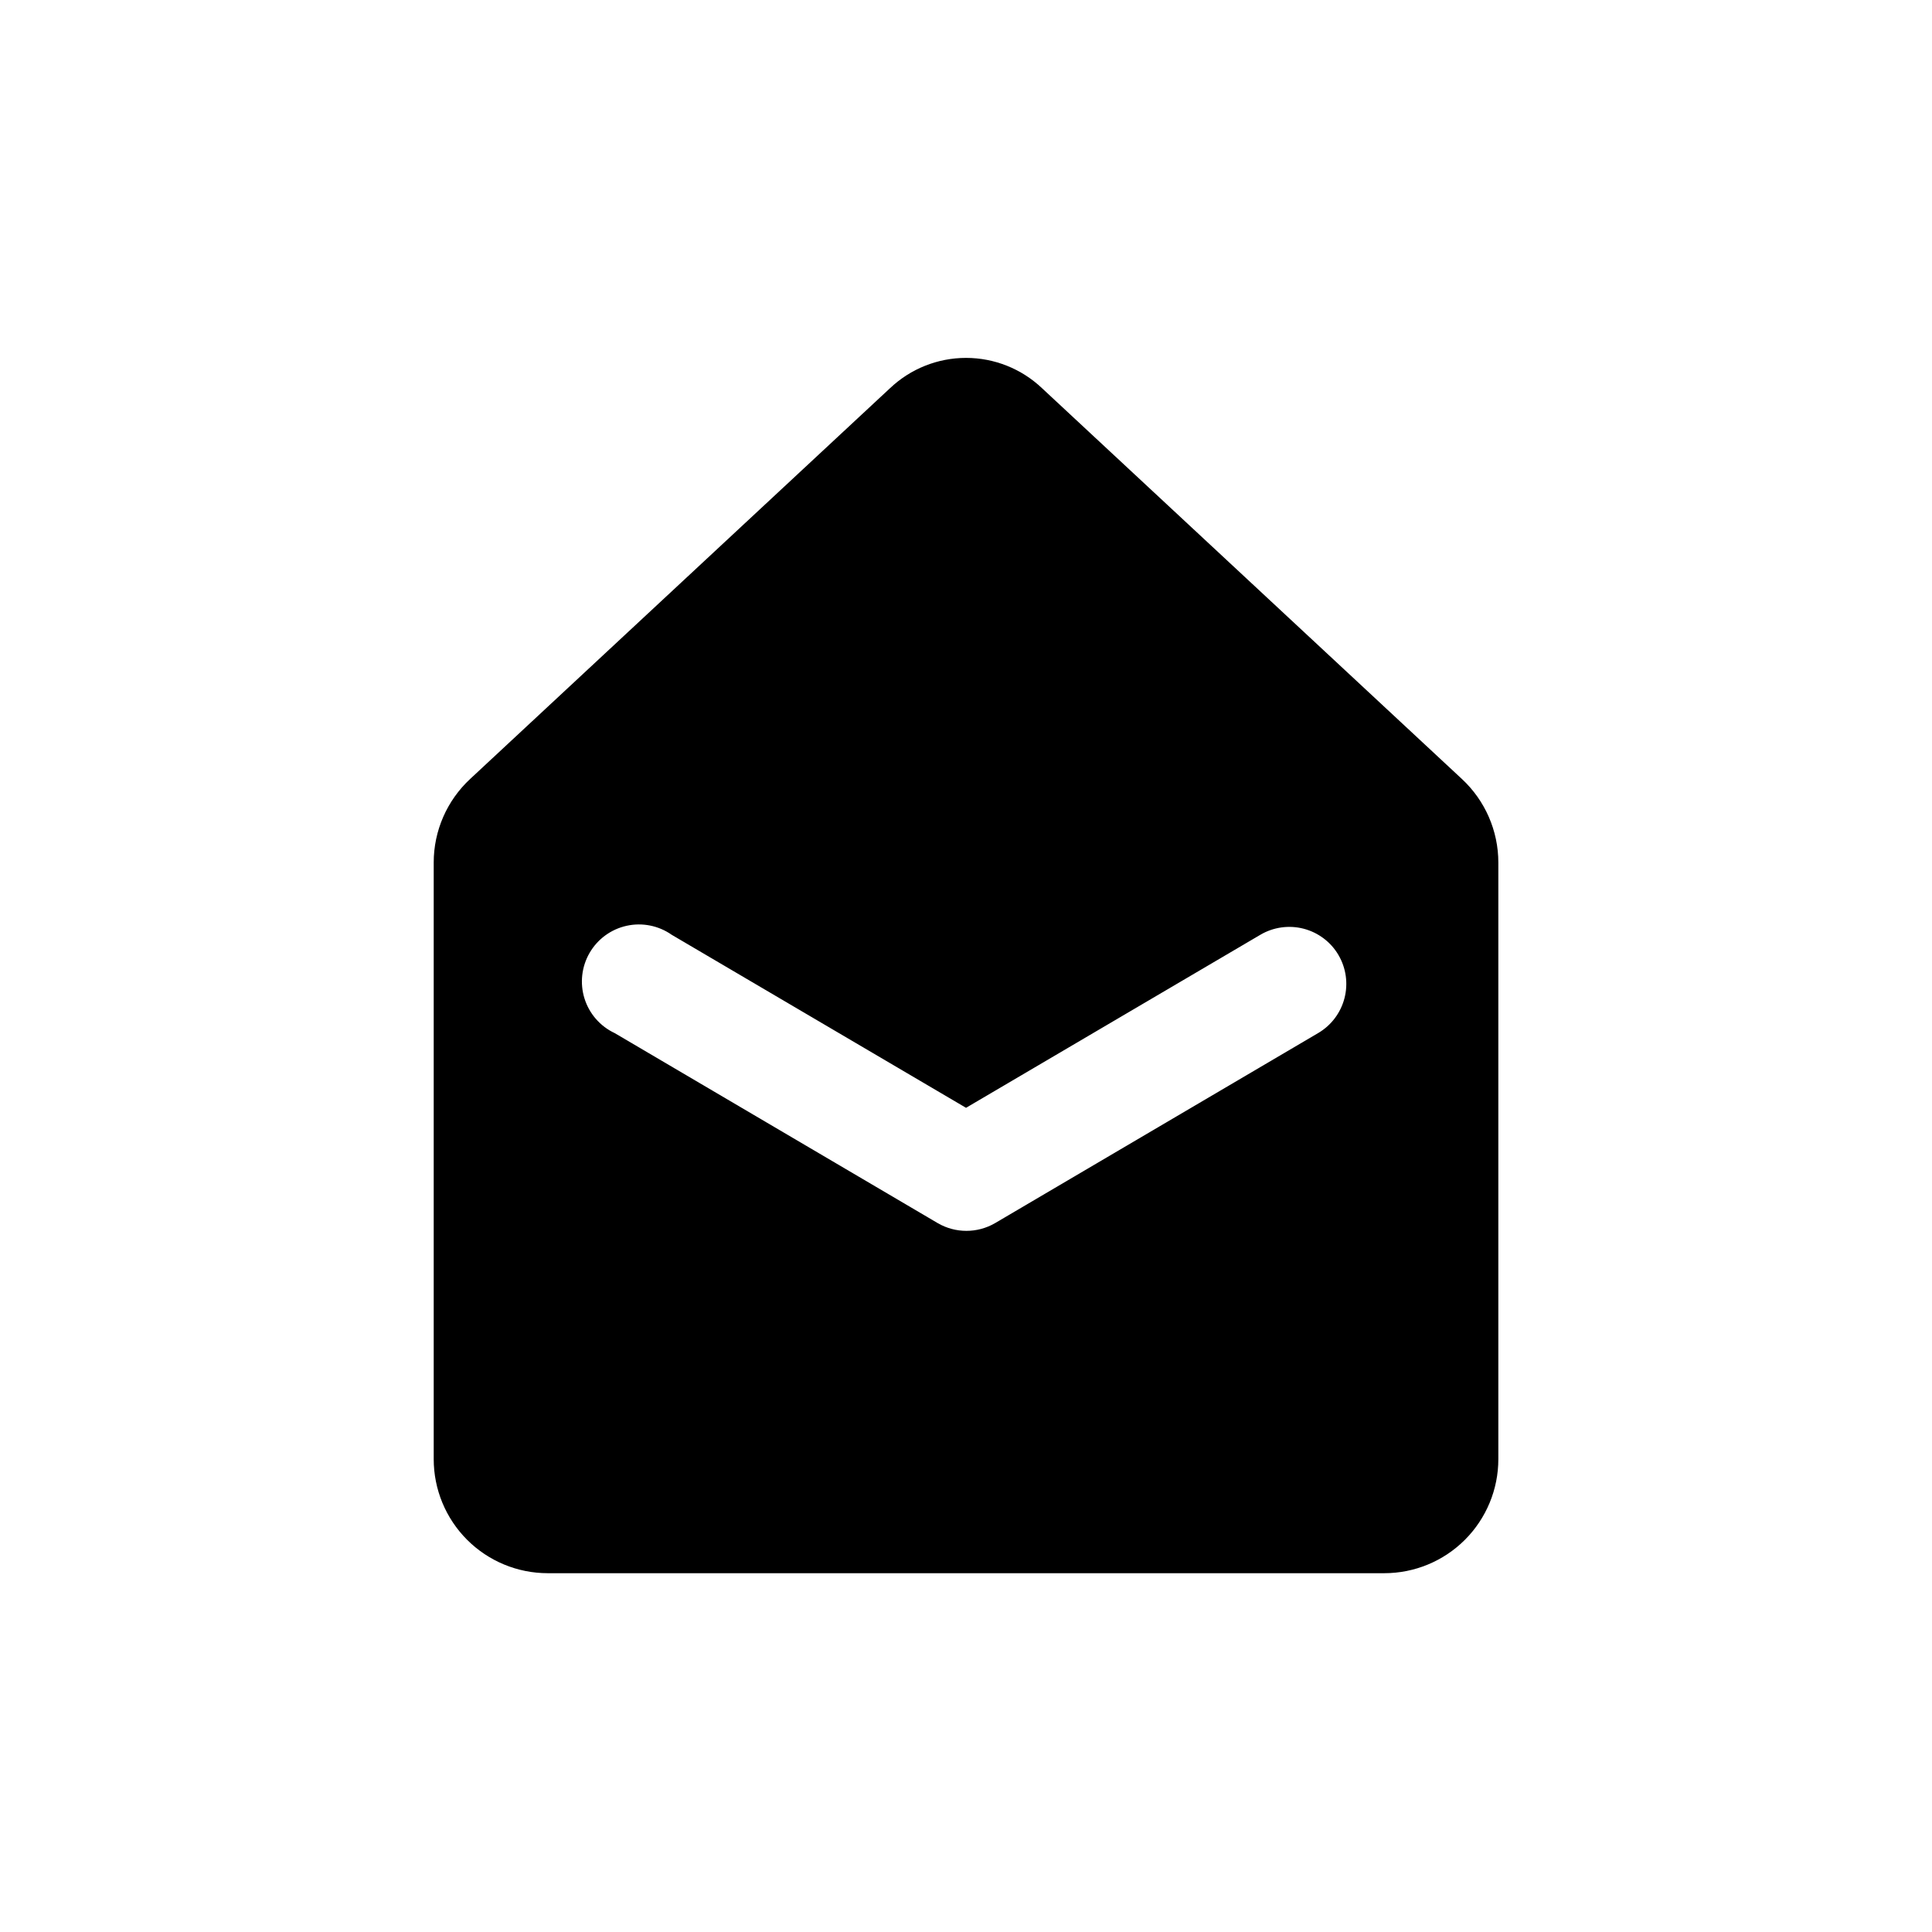 <?xml version="1.0" encoding="UTF-8"?>
<!-- Uploaded to: SVG Repo, www.svgrepo.com, Generator: SVG Repo Mixer Tools -->
<svg fill="#000000" width="800px" height="800px" version="1.1" viewBox="144 144 512 512" xmlns="http://www.w3.org/2000/svg">
 <path d="m379.85 246.89-111.24 103.53c-6.168 5.723-9.676 13.758-9.672 22.168v158.1c0 8.016 3.184 15.703 8.852 21.375 5.668 5.668 13.359 8.852 21.375 8.852h221.68c8.02 0 15.707-3.184 21.375-8.852 5.668-5.672 8.855-13.359 8.855-21.375v-158.1c0-8.41-3.504-16.445-9.676-22.168l-111.24-103.53c-5.441-5.164-12.652-8.043-20.152-8.043s-14.715 2.879-20.152 8.043zm118.85 150.19c2.035 3.457 2.609 7.586 1.598 11.469-1.012 3.887-3.523 7.207-6.988 9.234l-85.648 50.383c-4.676 2.699-10.438 2.699-15.113 0l-85.648-50.383c-3.836-1.797-6.738-5.125-8.004-9.168-1.262-4.043-0.773-8.434 1.355-12.098 2.125-3.664 5.691-6.269 9.828-7.176 4.141-0.91 8.469-0.039 11.934 2.394l77.992 45.848 77.988-45.848c3.453-2.039 7.578-2.621 11.461-1.621 3.883 1.004 7.211 3.508 9.246 6.965z"/>
</svg>